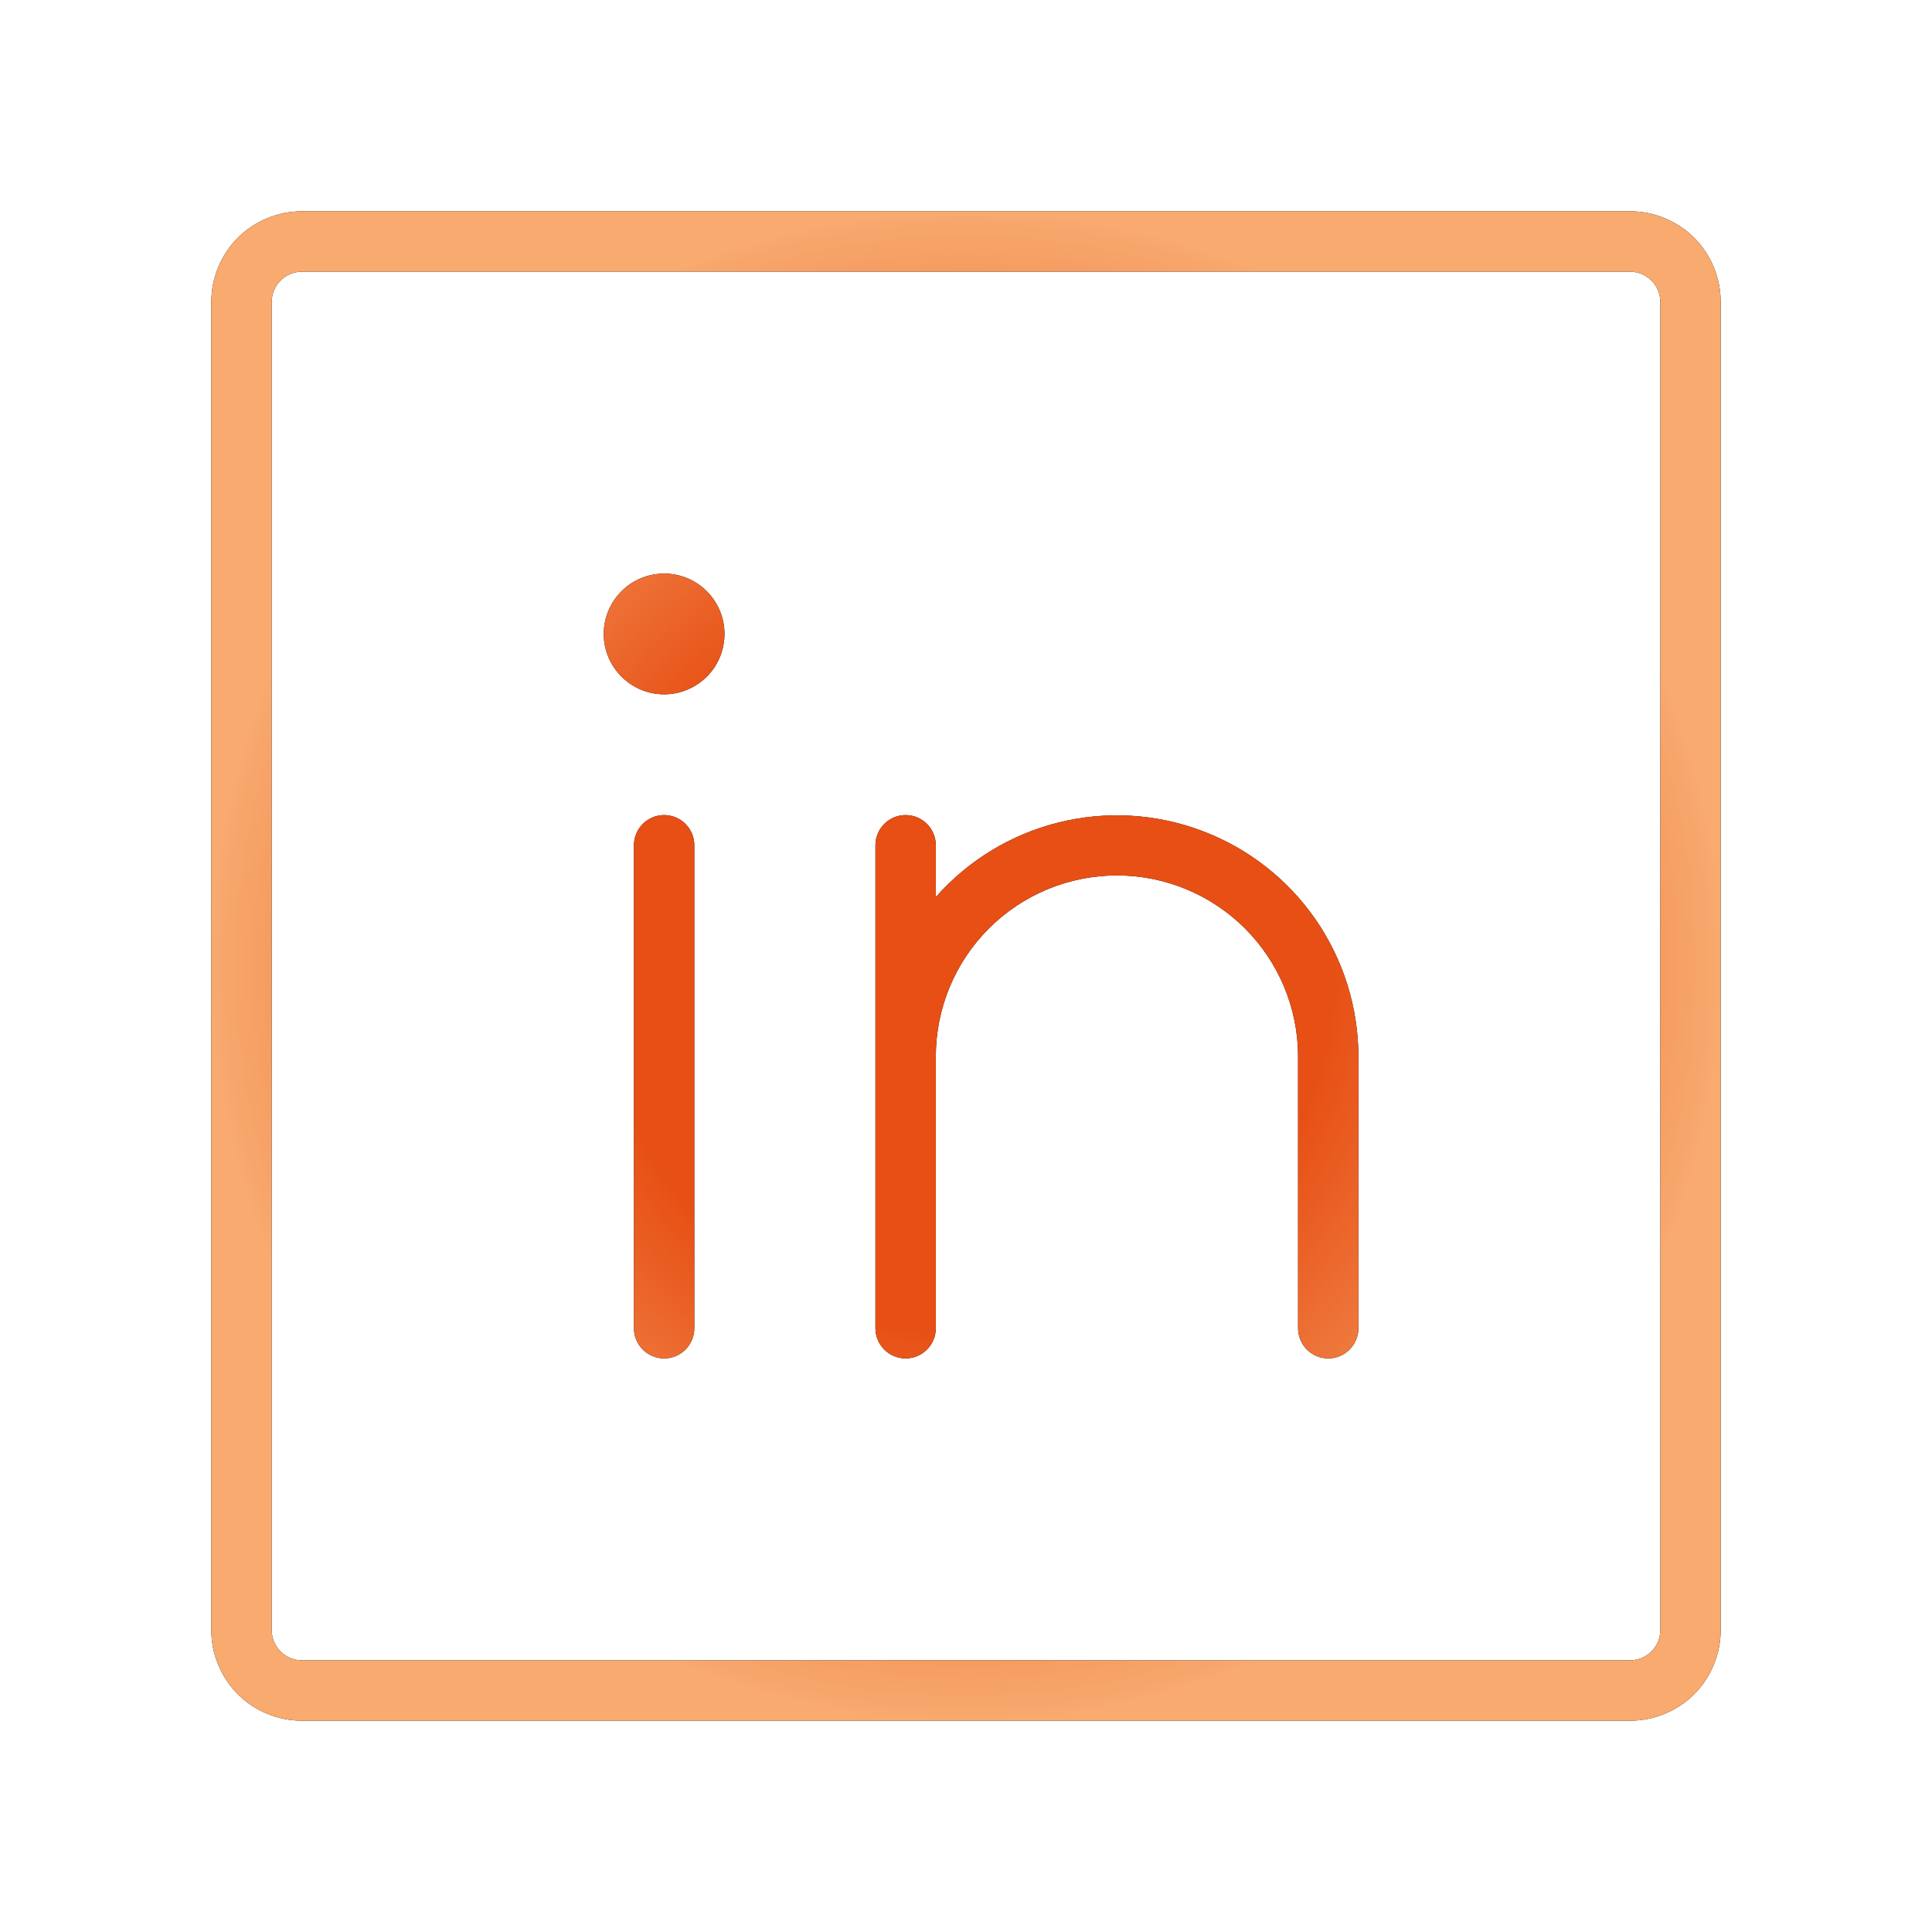 <svg width="24" height="24" viewBox="0 0 24 24" fill="none" xmlns="http://www.w3.org/2000/svg">
<path d="M20.25 2.625H3.75C3.452 2.625 3.165 2.744 2.954 2.954C2.744 3.165 2.625 3.452 2.625 3.75V20.25C2.625 20.548 2.744 20.834 2.954 21.046C3.165 21.256 3.452 21.375 3.75 21.375H20.25C20.548 21.375 20.834 21.256 21.046 21.046C21.256 20.834 21.375 20.548 21.375 20.25V3.75C21.375 3.452 21.256 3.165 21.046 2.954C20.834 2.744 20.548 2.625 20.25 2.625ZM20.625 20.25C20.625 20.349 20.585 20.445 20.515 20.515C20.445 20.585 20.349 20.625 20.25 20.625H3.75C3.651 20.625 3.555 20.585 3.485 20.515C3.415 20.445 3.375 20.349 3.375 20.25V3.75C3.375 3.651 3.415 3.555 3.485 3.485C3.555 3.415 3.651 3.375 3.75 3.375H20.25C20.349 3.375 20.445 3.415 20.515 3.485C20.585 3.555 20.625 3.651 20.625 3.75V20.25ZM8.625 10.5V16.5C8.625 16.599 8.585 16.695 8.515 16.765C8.445 16.835 8.349 16.875 8.25 16.875C8.151 16.875 8.055 16.835 7.985 16.765C7.915 16.695 7.875 16.599 7.875 16.5V10.5C7.875 10.4 7.915 10.305 7.985 10.235C8.055 10.165 8.151 10.125 8.25 10.125C8.349 10.125 8.445 10.165 8.515 10.235C8.585 10.305 8.625 10.4 8.625 10.5ZM16.875 13.125V16.5C16.875 16.599 16.835 16.695 16.765 16.765C16.695 16.835 16.599 16.875 16.5 16.875C16.401 16.875 16.305 16.835 16.235 16.765C16.165 16.695 16.125 16.599 16.125 16.5V13.125C16.125 12.528 15.888 11.956 15.466 11.534C15.044 11.112 14.472 10.875 13.875 10.875C13.278 10.875 12.706 11.112 12.284 11.534C11.862 11.956 11.625 12.528 11.625 13.125V16.5C11.625 16.599 11.585 16.695 11.515 16.765C11.445 16.835 11.35 16.875 11.25 16.875C11.15 16.875 11.055 16.835 10.985 16.765C10.915 16.695 10.875 16.599 10.875 16.5V10.5C10.875 10.4 10.915 10.305 10.985 10.235C11.055 10.165 11.15 10.125 11.25 10.125C11.35 10.125 11.445 10.165 11.515 10.235C11.585 10.305 11.625 10.4 11.625 10.5V11.144C12.028 10.687 12.56 10.364 13.151 10.217C13.742 10.07 14.364 10.107 14.934 10.322C15.504 10.537 15.995 10.92 16.342 11.421C16.688 11.921 16.874 12.516 16.875 13.125ZM9 7.875C9 8.023 8.956 8.168 8.874 8.292C8.791 8.415 8.674 8.511 8.537 8.568C8.4 8.625 8.249 8.64 8.104 8.611C7.958 8.582 7.825 8.51 7.72 8.405C7.615 8.3 7.543 8.167 7.514 8.021C7.485 7.876 7.5 7.725 7.557 7.588C7.614 7.451 7.71 7.334 7.833 7.251C7.957 7.169 8.102 7.125 8.25 7.125C8.449 7.125 8.64 7.204 8.78 7.345C8.921 7.485 9 7.676 9 7.875Z" fill="black"/>
<path d="M20.25 2.625H3.75C3.452 2.625 3.165 2.744 2.954 2.954C2.744 3.165 2.625 3.452 2.625 3.75V20.25C2.625 20.548 2.744 20.834 2.954 21.046C3.165 21.256 3.452 21.375 3.75 21.375H20.25C20.548 21.375 20.834 21.256 21.046 21.046C21.256 20.834 21.375 20.548 21.375 20.25V3.75C21.375 3.452 21.256 3.165 21.046 2.954C20.834 2.744 20.548 2.625 20.25 2.625ZM20.625 20.25C20.625 20.349 20.585 20.445 20.515 20.515C20.445 20.585 20.349 20.625 20.25 20.625H3.75C3.651 20.625 3.555 20.585 3.485 20.515C3.415 20.445 3.375 20.349 3.375 20.25V3.75C3.375 3.651 3.415 3.555 3.485 3.485C3.555 3.415 3.651 3.375 3.75 3.375H20.25C20.349 3.375 20.445 3.415 20.515 3.485C20.585 3.555 20.625 3.651 20.625 3.75V20.25ZM8.625 10.5V16.5C8.625 16.599 8.585 16.695 8.515 16.765C8.445 16.835 8.349 16.875 8.25 16.875C8.151 16.875 8.055 16.835 7.985 16.765C7.915 16.695 7.875 16.599 7.875 16.5V10.5C7.875 10.4 7.915 10.305 7.985 10.235C8.055 10.165 8.151 10.125 8.25 10.125C8.349 10.125 8.445 10.165 8.515 10.235C8.585 10.305 8.625 10.4 8.625 10.5ZM16.875 13.125V16.5C16.875 16.599 16.835 16.695 16.765 16.765C16.695 16.835 16.599 16.875 16.5 16.875C16.401 16.875 16.305 16.835 16.235 16.765C16.165 16.695 16.125 16.599 16.125 16.5V13.125C16.125 12.528 15.888 11.956 15.466 11.534C15.044 11.112 14.472 10.875 13.875 10.875C13.278 10.875 12.706 11.112 12.284 11.534C11.862 11.956 11.625 12.528 11.625 13.125V16.5C11.625 16.599 11.585 16.695 11.515 16.765C11.445 16.835 11.35 16.875 11.25 16.875C11.15 16.875 11.055 16.835 10.985 16.765C10.915 16.695 10.875 16.599 10.875 16.5V10.5C10.875 10.4 10.915 10.305 10.985 10.235C11.055 10.165 11.15 10.125 11.25 10.125C11.35 10.125 11.445 10.165 11.515 10.235C11.585 10.305 11.625 10.4 11.625 10.5V11.144C12.028 10.687 12.56 10.364 13.151 10.217C13.742 10.07 14.364 10.107 14.934 10.322C15.504 10.537 15.995 10.92 16.342 11.421C16.688 11.921 16.874 12.516 16.875 13.125ZM9 7.875C9 8.023 8.956 8.168 8.874 8.292C8.791 8.415 8.674 8.511 8.537 8.568C8.4 8.625 8.249 8.64 8.104 8.611C7.958 8.582 7.825 8.51 7.72 8.405C7.615 8.3 7.543 8.167 7.514 8.021C7.485 7.876 7.5 7.725 7.557 7.588C7.614 7.451 7.71 7.334 7.833 7.251C7.957 7.169 8.102 7.125 8.25 7.125C8.449 7.125 8.64 7.204 8.78 7.345C8.921 7.485 9 7.676 9 7.875Z" fill="url(#paint0_radial_1575_910)"/>
<defs>
<radialGradient id="paint0_radial_1575_910" cx="0" cy="0" r="1" gradientUnits="userSpaceOnUse" gradientTransform="translate(12 12) scale(9.375)">
<stop offset="0.481" stop-color="#E74F14"/>
<stop offset="1" stop-color="#F8AA6F"/>
</radialGradient>
</defs>
</svg>
